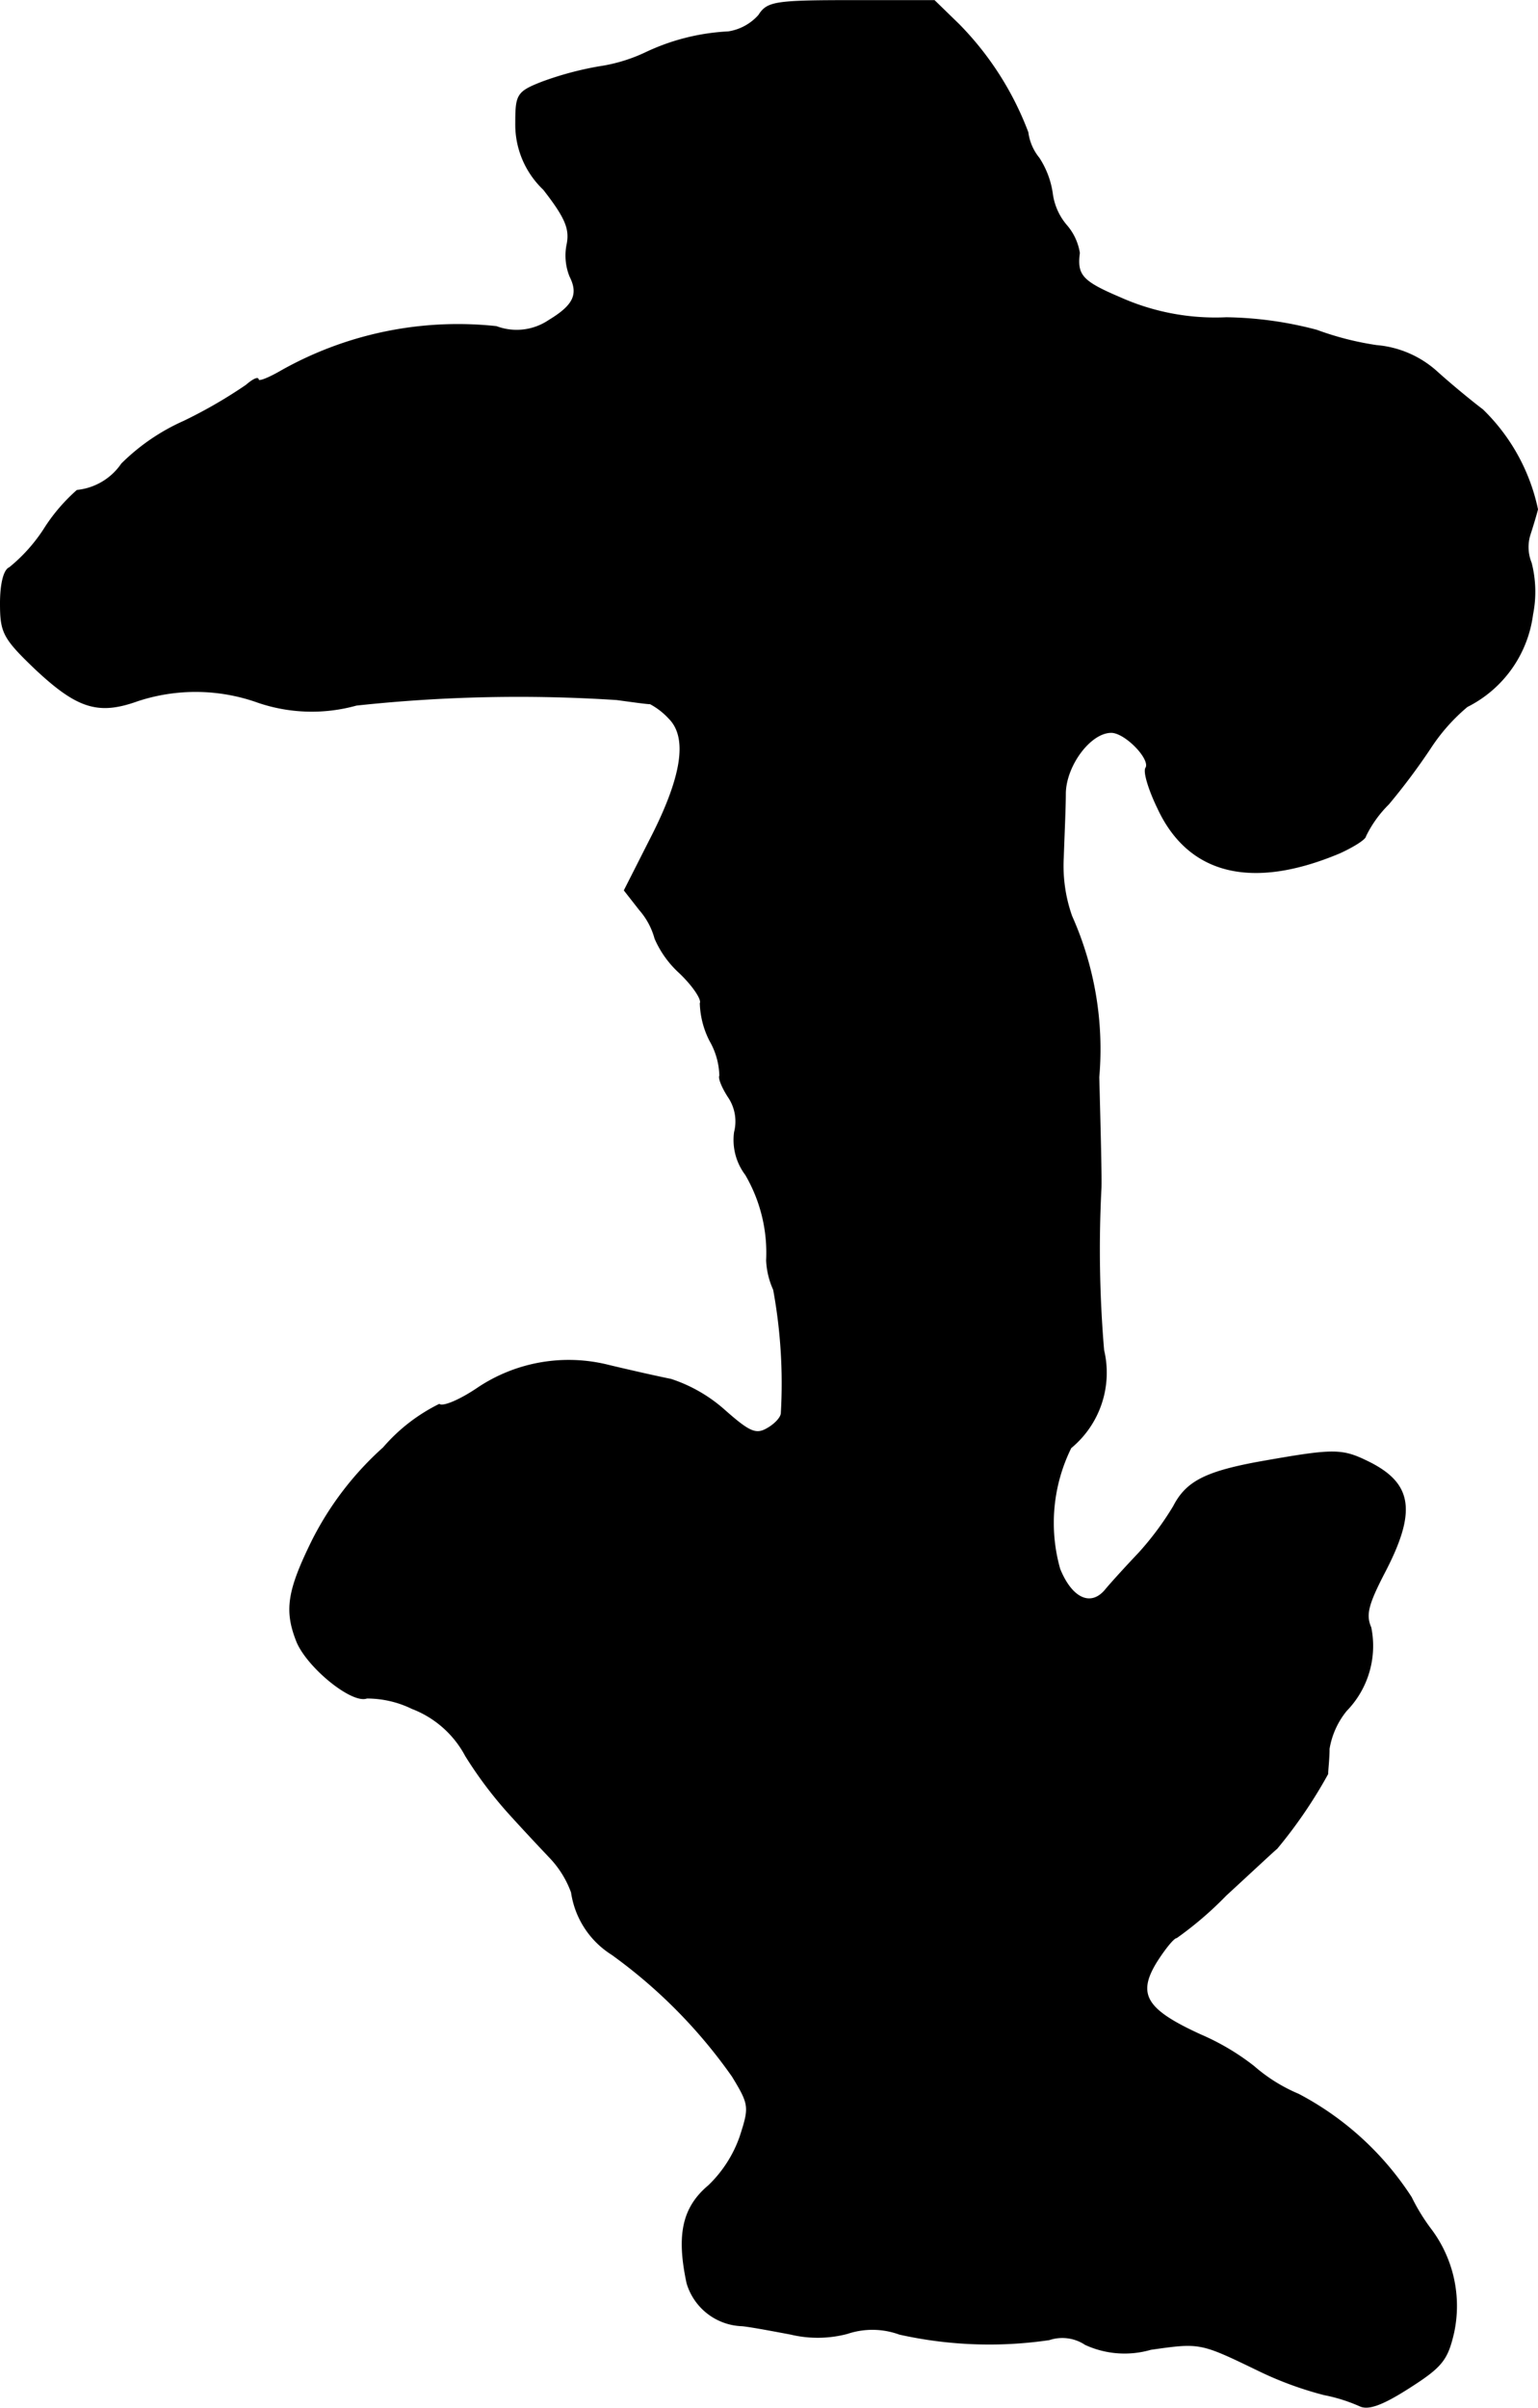 <?xml version="1.0" encoding="UTF-8"?>
<svg xmlns="http://www.w3.org/2000/svg"
     version="1.1"
     width="4.719mm"
     height="7.384mm"
     viewBox="0 0 13.378 20.931">
   <defs>
      <style type="text/css"><![CDATA[
      .a {
        stroke: #000;
        stroke-linecap: round;
        stroke-linejoin: round;
        stroke-width: 0.01px;
      }
    ]]></style>
   </defs>
   <path class="a"
         d="M6.601.132a.445.445,0,0,1-.267.145A1.89,1.89,0,0,0,5.614.459a1.431,1.431,0,0,1-.4.121,2.822,2.822,0,0,0-.497.133c-.218.085-.23.109-.23.357a.775.775,0,0,0,.242.575c.188.242.23.339.206.472a.482.482,0,0,0,.024.285c.079.157.03.254-.182.382a.502.502,0,0,1-.46.055A3.13,3.13,0,0,0,2.452,3.221c-.115.067-.206.103-.206.079s-.048,0-.103.048a4.168,4.168,0,0,1-.545.315,1.809,1.809,0,0,0-.539.369A.536.536,0,0,1,.671,4.263a1.556,1.556,0,0,0-.273.315,1.44,1.44,0,0,1-.315.357C.035,4.954.005,5.075.005,5.244c0,.254.024.303.309.575.357.333.539.394.878.273a1.613,1.613,0,0,1,1.054.012,1.446,1.446,0,0,0,.854.024,13.156,13.156,0,0,1,2.265-.048c.133.018.26.036.291.036a.619.619,0,0,1,.164.127c.17.17.115.515-.17,1.066l-.218.43.133.17a.625.625,0,0,1,.133.248.869.869,0,0,0,.212.297c.121.115.2.236.182.267A.764.764,0,0,0,6.177,9.048a.638.638,0,0,1,.085.303c-.012.018.018.097.073.182a.379.379,0,0,1,.055.309.5.5,0,0,0,.097.369,1.346,1.346,0,0,1,.182.745.683.683,0,0,0,.061.254,4.51,4.51,0,0,1,.067,1.072c0,.042-.061.103-.127.139-.097.055-.157.024-.363-.157a1.318,1.318,0,0,0-.472-.273c-.121-.024-.363-.079-.539-.121A1.42,1.42,0,0,0,4.16,12.064c-.151.103-.303.17-.339.145a1.539,1.539,0,0,0-.485.376,2.732,2.732,0,0,0-.618.806c-.218.442-.242.612-.133.884.097.224.478.533.606.485a.898.898,0,0,1,.394.091.886.886,0,0,1,.466.412,3.547,3.547,0,0,0,.351.472c.097.109.267.291.376.406a.87.87,0,0,1,.194.309.767.767,0,0,0,.351.539,4.468,4.468,0,0,1,1.048,1.06c.151.248.151.267.067.527a1.091,1.091,0,0,1-.273.424c-.224.188-.279.424-.188.848a.517.517,0,0,0,.478.369c.067.006.26.042.424.073a1.008,1.008,0,0,0,.491-.006.687.687,0,0,1,.454.006,3.585,3.585,0,0,0,1.302.048.362.362,0,0,1,.315.042.816.816,0,0,0,.569.042c.43-.061.43-.061.933.182a3.047,3.047,0,0,0,.575.212,1.441,1.441,0,0,1,.309.097c.073.036.194-.006.43-.157.285-.182.333-.242.388-.485a1.108,1.108,0,0,0-.194-.884,1.71,1.71,0,0,1-.176-.285,2.618,2.618,0,0,0-.981-.896,1.437,1.437,0,0,1-.388-.242,2.084,2.084,0,0,0-.46-.273c-.478-.218-.563-.351-.388-.636.073-.115.151-.212.176-.212a3.095,3.095,0,0,0,.43-.369c.218-.2.412-.382.442-.406a4.117,4.117,0,0,0,.442-.648c0-.036.012-.133.012-.218a.709.709,0,0,1,.151-.333.805.805,0,0,0,.212-.721c-.048-.109-.024-.2.109-.46.285-.539.254-.781-.109-.969-.254-.127-.303-.127-.987-.006-.454.085-.618.17-.727.382A2.597,2.597,0,0,1,9.908,13.5c-.109.115-.242.26-.297.327-.127.145-.291.067-.394-.188a1.473,1.473,0,0,1,.097-1.054.845.845,0,0,0,.285-.848,10.398,10.398,0,0,1-.024-1.393c.006-.073-.006-.515-.018-.981a2.832,2.832,0,0,0-.236-1.399A1.312,1.312,0,0,1,9.248,7.455c.006-.182.018-.436.018-.563.006-.242.218-.527.4-.527.121,0,.345.23.303.309-.024.03.024.188.103.351.267.575.818.709,1.581.388.121-.055.224-.121.224-.145a1.009,1.009,0,0,1,.2-.279,5.614,5.614,0,0,0,.363-.485,1.641,1.641,0,0,1,.321-.363,1.045,1.045,0,0,0,.569-.8,1.007,1.007,0,0,0-.012-.448A.366.366,0,0,1,13.306,4.651c.024-.073.055-.176.067-.224a1.69,1.69,0,0,0-.478-.866c-.097-.073-.273-.218-.394-.327a.894.894,0,0,0-.527-.23,2.602,2.602,0,0,1-.521-.133,3.225,3.225,0,0,0-.787-.109,2.033,2.033,0,0,1-.927-.176c-.327-.139-.376-.194-.351-.388a.48.48,0,0,0-.109-.236.534.534,0,0,1-.127-.285.762.762,0,0,0-.115-.303.445.445,0,0,1-.097-.224A2.687,2.687,0,0,0,8.339.211L8.127.005H7.407C6.74.005,6.674.017,6.601.132Z"/>
</svg>
